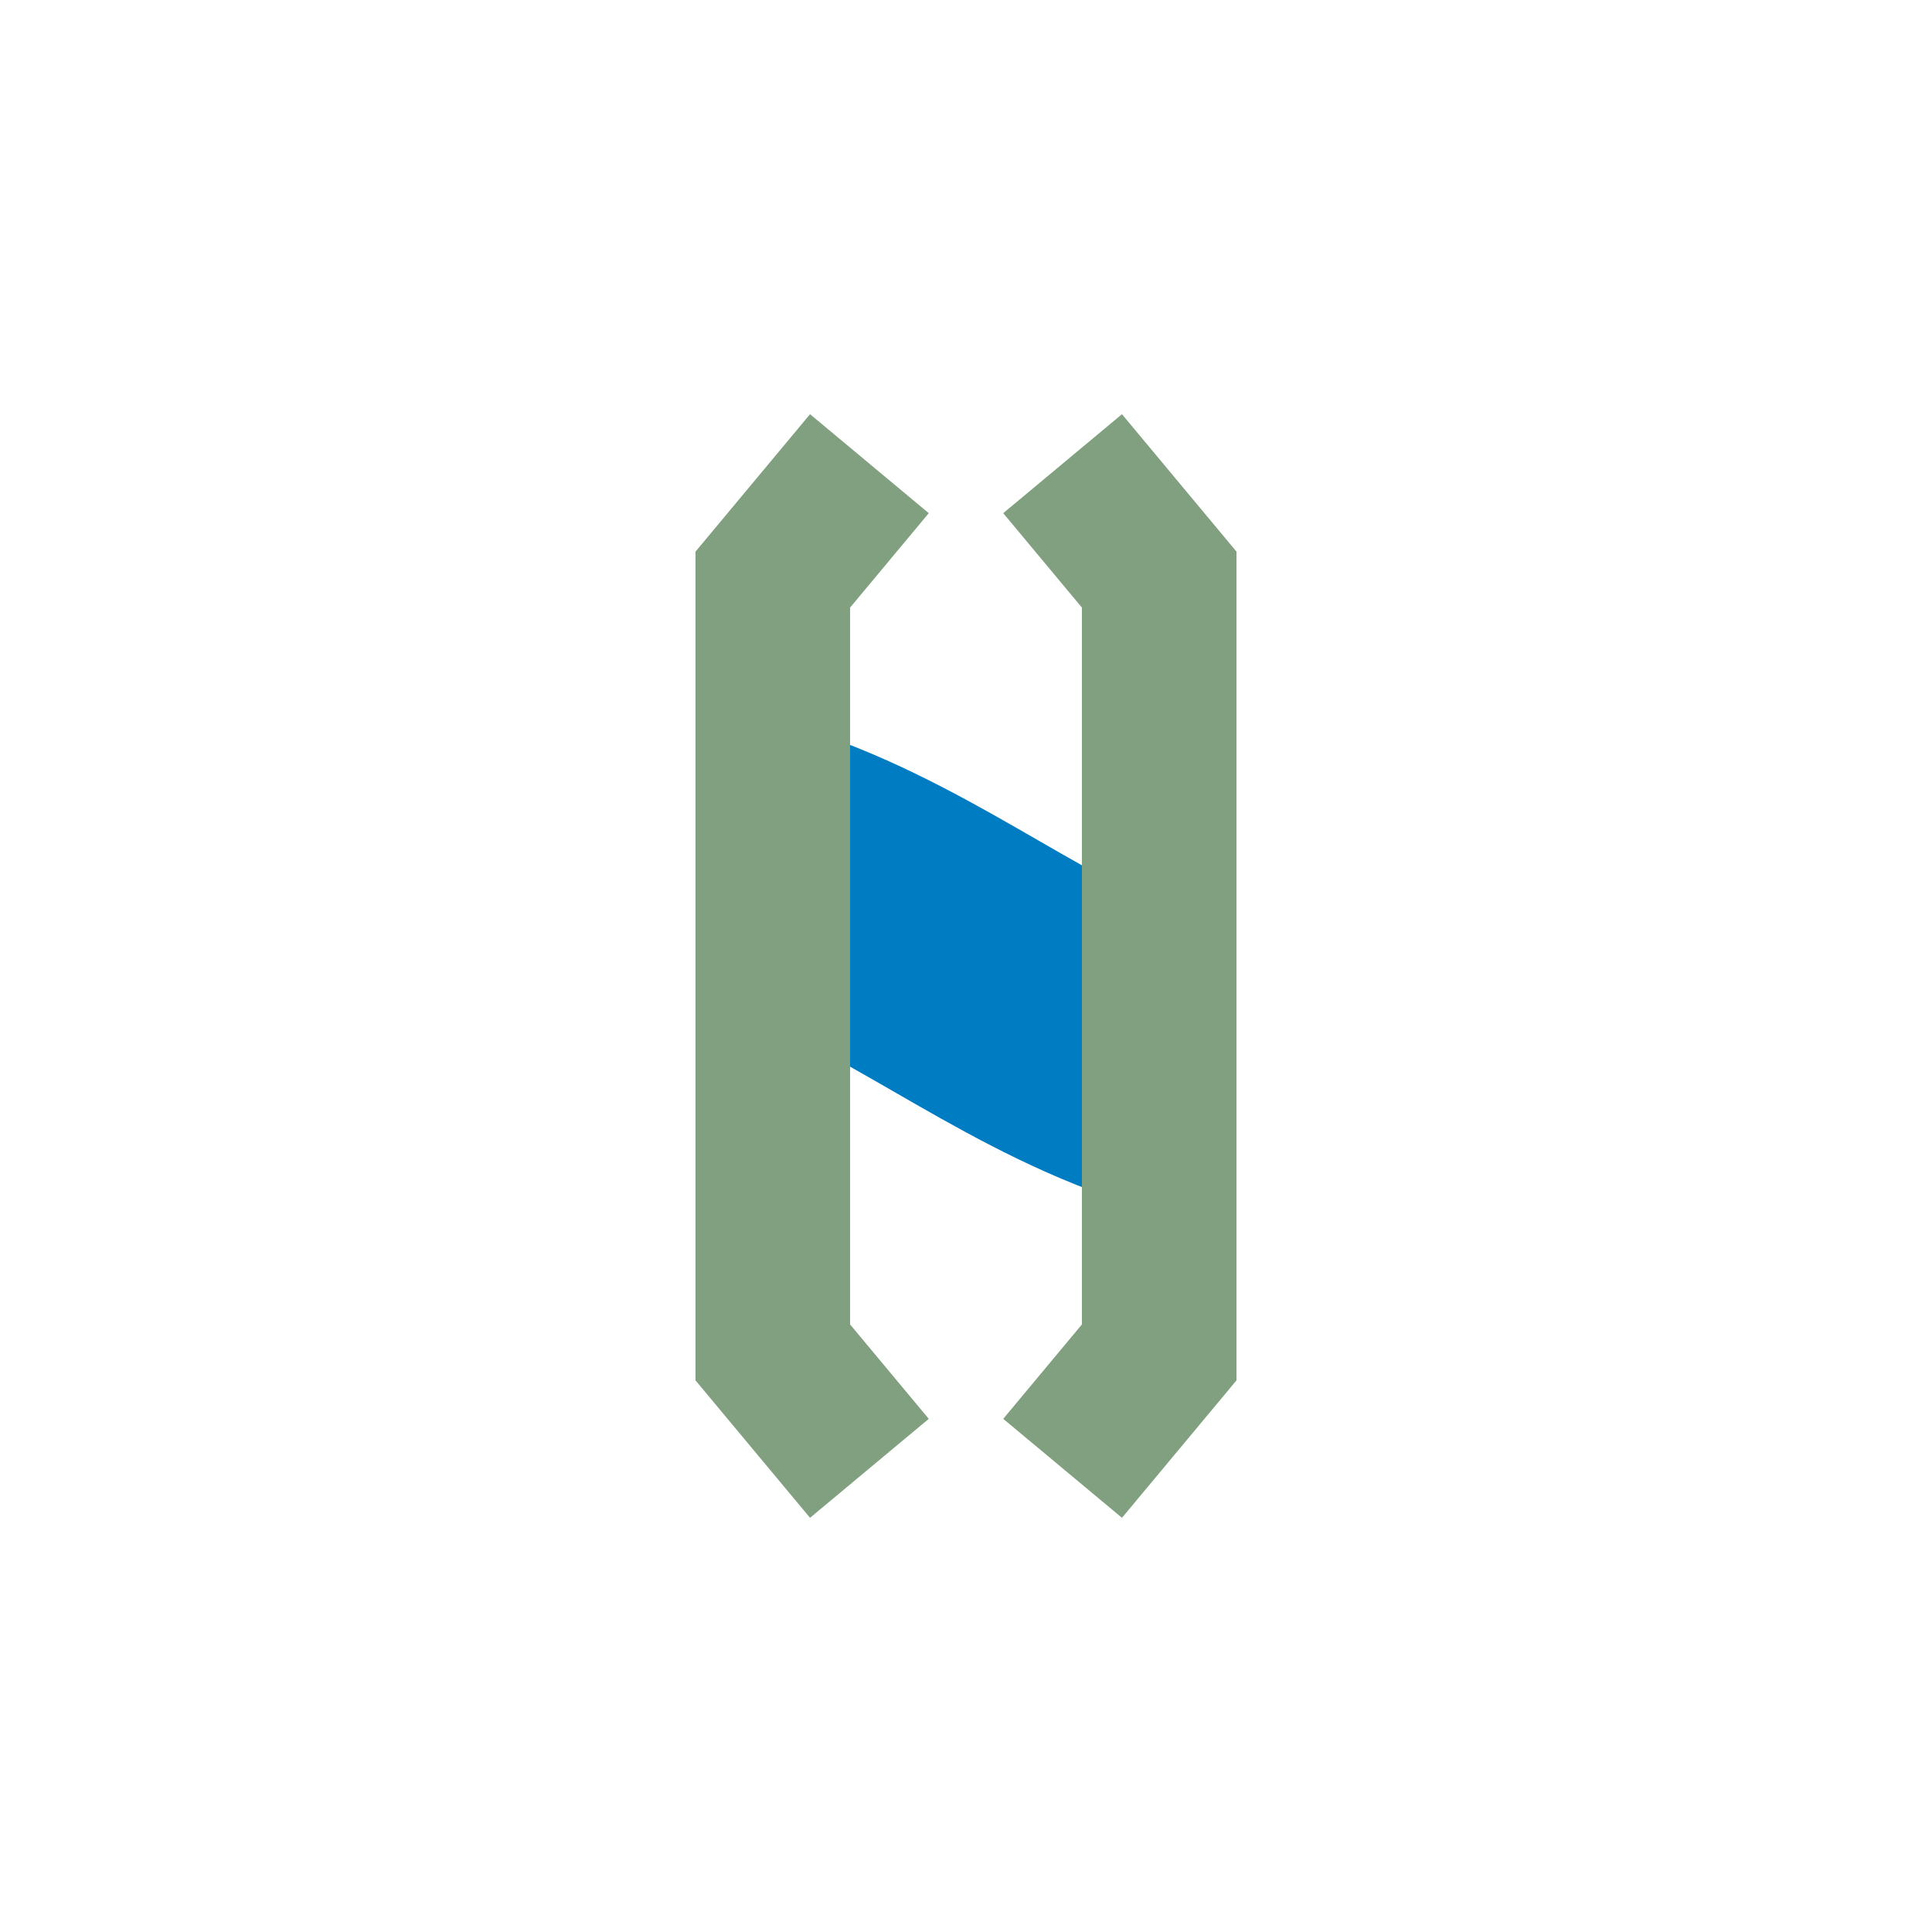 <?xml version="1.0" encoding="UTF-8" standalone="no"?>
<svg xmlns="http://www.w3.org/2000/svg" width="500" height="500">
<title>vRP2oWm</title>
<g fill="none">
  <path d="M -27,260 C 20,240 100,220 140,218 C 235,210 265,290 360,282 C 400,280 480,260 527,240" stroke="#007cc3" stroke-width="75" stroke-dasharray="0,230,120,230" />
  <path d="M 275,120 L 300,150 V 350 L 275,380 M 225,120 L 200,150 V 350 L 225,380" stroke="#80a080" stroke-width="40" />
</g>
</svg>